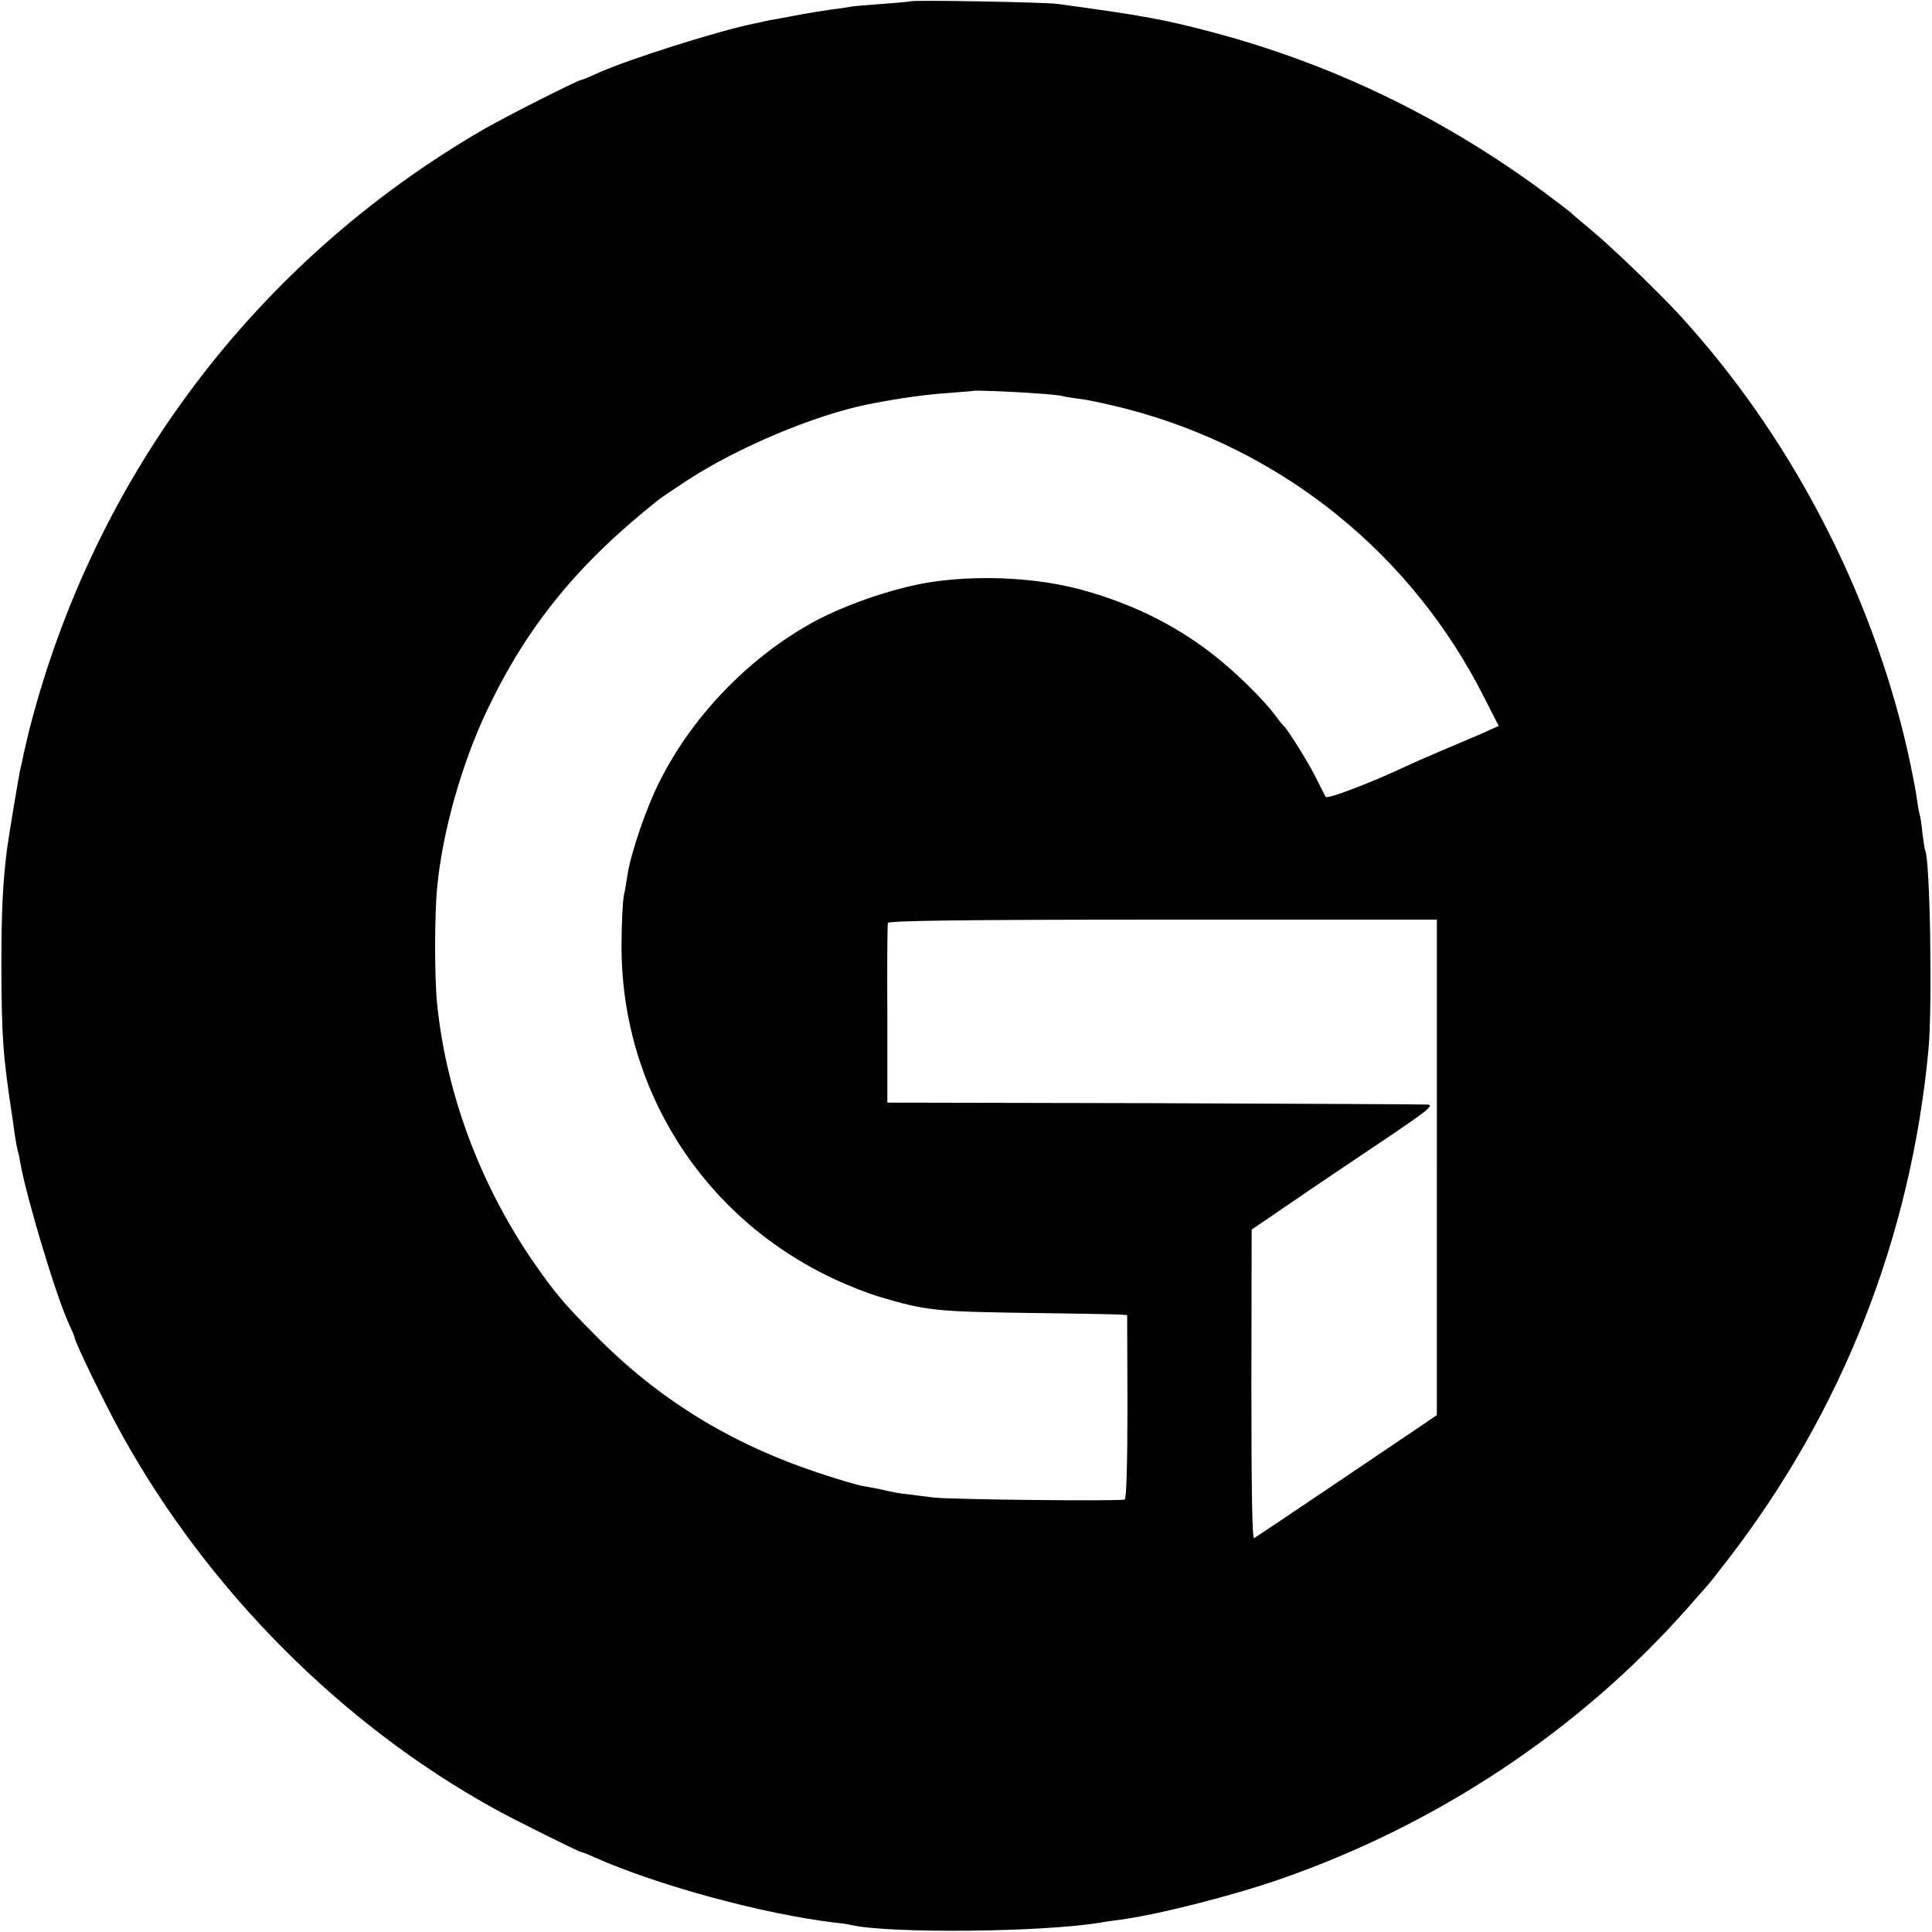 <?xml version="1.0" standalone="no"?>
<!DOCTYPE svg PUBLIC "-//W3C//DTD SVG 20010904//EN"
 "http://www.w3.org/TR/2001/REC-SVG-20010904/DTD/svg10.dtd">
<svg version="1.0" xmlns="http://www.w3.org/2000/svg"
 width="700pt" height="700pt" viewBox="0 0 700 700"
 preserveAspectRatio="xMidYMid meet">
<g transform="translate(0,700) scale(0.1,-0.1)"
fill="#000000" stroke="none">
<path d="M3298 6995 c-1 -1 -46 -5 -99 -9 -53 -4 -104 -8 -115 -10 -10 -2 -41
-7 -69 -10 -27 -4 -72 -11 -100 -16 -27 -5 -63 -12 -80 -15 -16 -3 -41 -7 -55
-10 -14 -3 -36 -8 -50 -11 -128 -26 -457 -130 -562 -178 -31 -14 -59 -26 -63
-26 -11 0 -280 -136 -355 -180 -822 -477 -1408 -1254 -1644 -2175 -8 -33 -17
-71 -20 -85 -3 -14 -7 -36 -11 -50 -8 -36 -43 -247 -50 -300 -15 -119 -20
-223 -20 -425 1 -251 5 -316 40 -545 2 -14 6 -42 9 -64 3 -21 8 -46 10 -55 3
-9 7 -27 9 -41 22 -126 131 -490 177 -587 11 -24 20 -45 20 -48 0 -16 117
-256 176 -361 311 -558 791 -1040 1339 -1344 67 -38 313 -160 320 -160 3 0 24
-8 48 -19 232 -103 612 -206 872 -237 22 -2 49 -6 60 -9 142 -31 690 -26 902
9 21 4 52 8 68 10 132 17 399 84 579 146 570 197 1085 538 1476 979 36 41 70
79 75 85 6 6 40 49 76 96 414 537 662 1167 726 1845 15 155 6 696 -12 725 -2
3 -6 32 -10 64 -3 33 -8 62 -10 65 -1 3 -6 29 -10 57 -3 28 -19 107 -34 175
-133 582 -427 1143 -826 1578 -79 86 -254 254 -325 312 -36 30 -67 56 -70 60
-3 3 -48 37 -100 76 -365 269 -768 463 -1200 577 -174 46 -251 60 -560 102
-47 6 -526 15 -532 9z m452 -1420 c51 -3 96 -8 100 -10 3 -2 30 -6 60 -10 30
-3 107 -20 170 -36 566 -147 1035 -525 1298 -1047 l52 -102 -57 -26 c-32 -14
-101 -43 -153 -65 -52 -22 -108 -47 -125 -55 -120 -57 -286 -121 -292 -111 -3
6 -20 38 -36 71 -27 54 -101 173 -116 186 -4 3 -18 21 -32 40 -37 49 -113 126
-184 186 -149 127 -326 217 -527 270 -150 39 -339 50 -506 29 -137 -16 -335
-82 -461 -152 -233 -130 -435 -341 -553 -578 -47 -94 -101 -252 -114 -332 -3
-21 -9 -57 -14 -80 -4 -24 -8 -102 -8 -175 -3 -522 295 -990 770 -1212 51 -24
125 -53 163 -64 170 -51 206 -54 535 -59 173 -2 326 -5 340 -6 l24 -2 1 -332
c0 -213 -4 -334 -10 -336 -19 -7 -630 0 -690 7 -33 4 -76 9 -95 12 -32 3 -48
6 -110 20 -14 3 -38 7 -54 10 -16 2 -90 24 -165 49 -317 106 -576 266 -801
494 -116 116 -153 161 -229 271 -191 279 -313 604 -347 930 -10 96 -10 322 0
425 19 201 89 449 181 642 145 305 329 531 622 763 6 5 52 36 102 69 184 120
462 237 656 276 110 22 212 36 290 41 50 4 91 7 92 8 3 2 130 -2 223 -9z
m1456 -2805 l0 -897 -51 -35 c-102 -69 -600 -405 -611 -411 -7 -4 -10 162 -10
556 l1 562 135 92 c74 51 224 152 333 225 168 113 194 133 170 136 -15 1 -462
3 -993 5 l-965 2 0 320 c-1 176 0 325 2 331 3 8 270 12 997 12 l992 0 0 -898z"/>
</g>
</svg>
